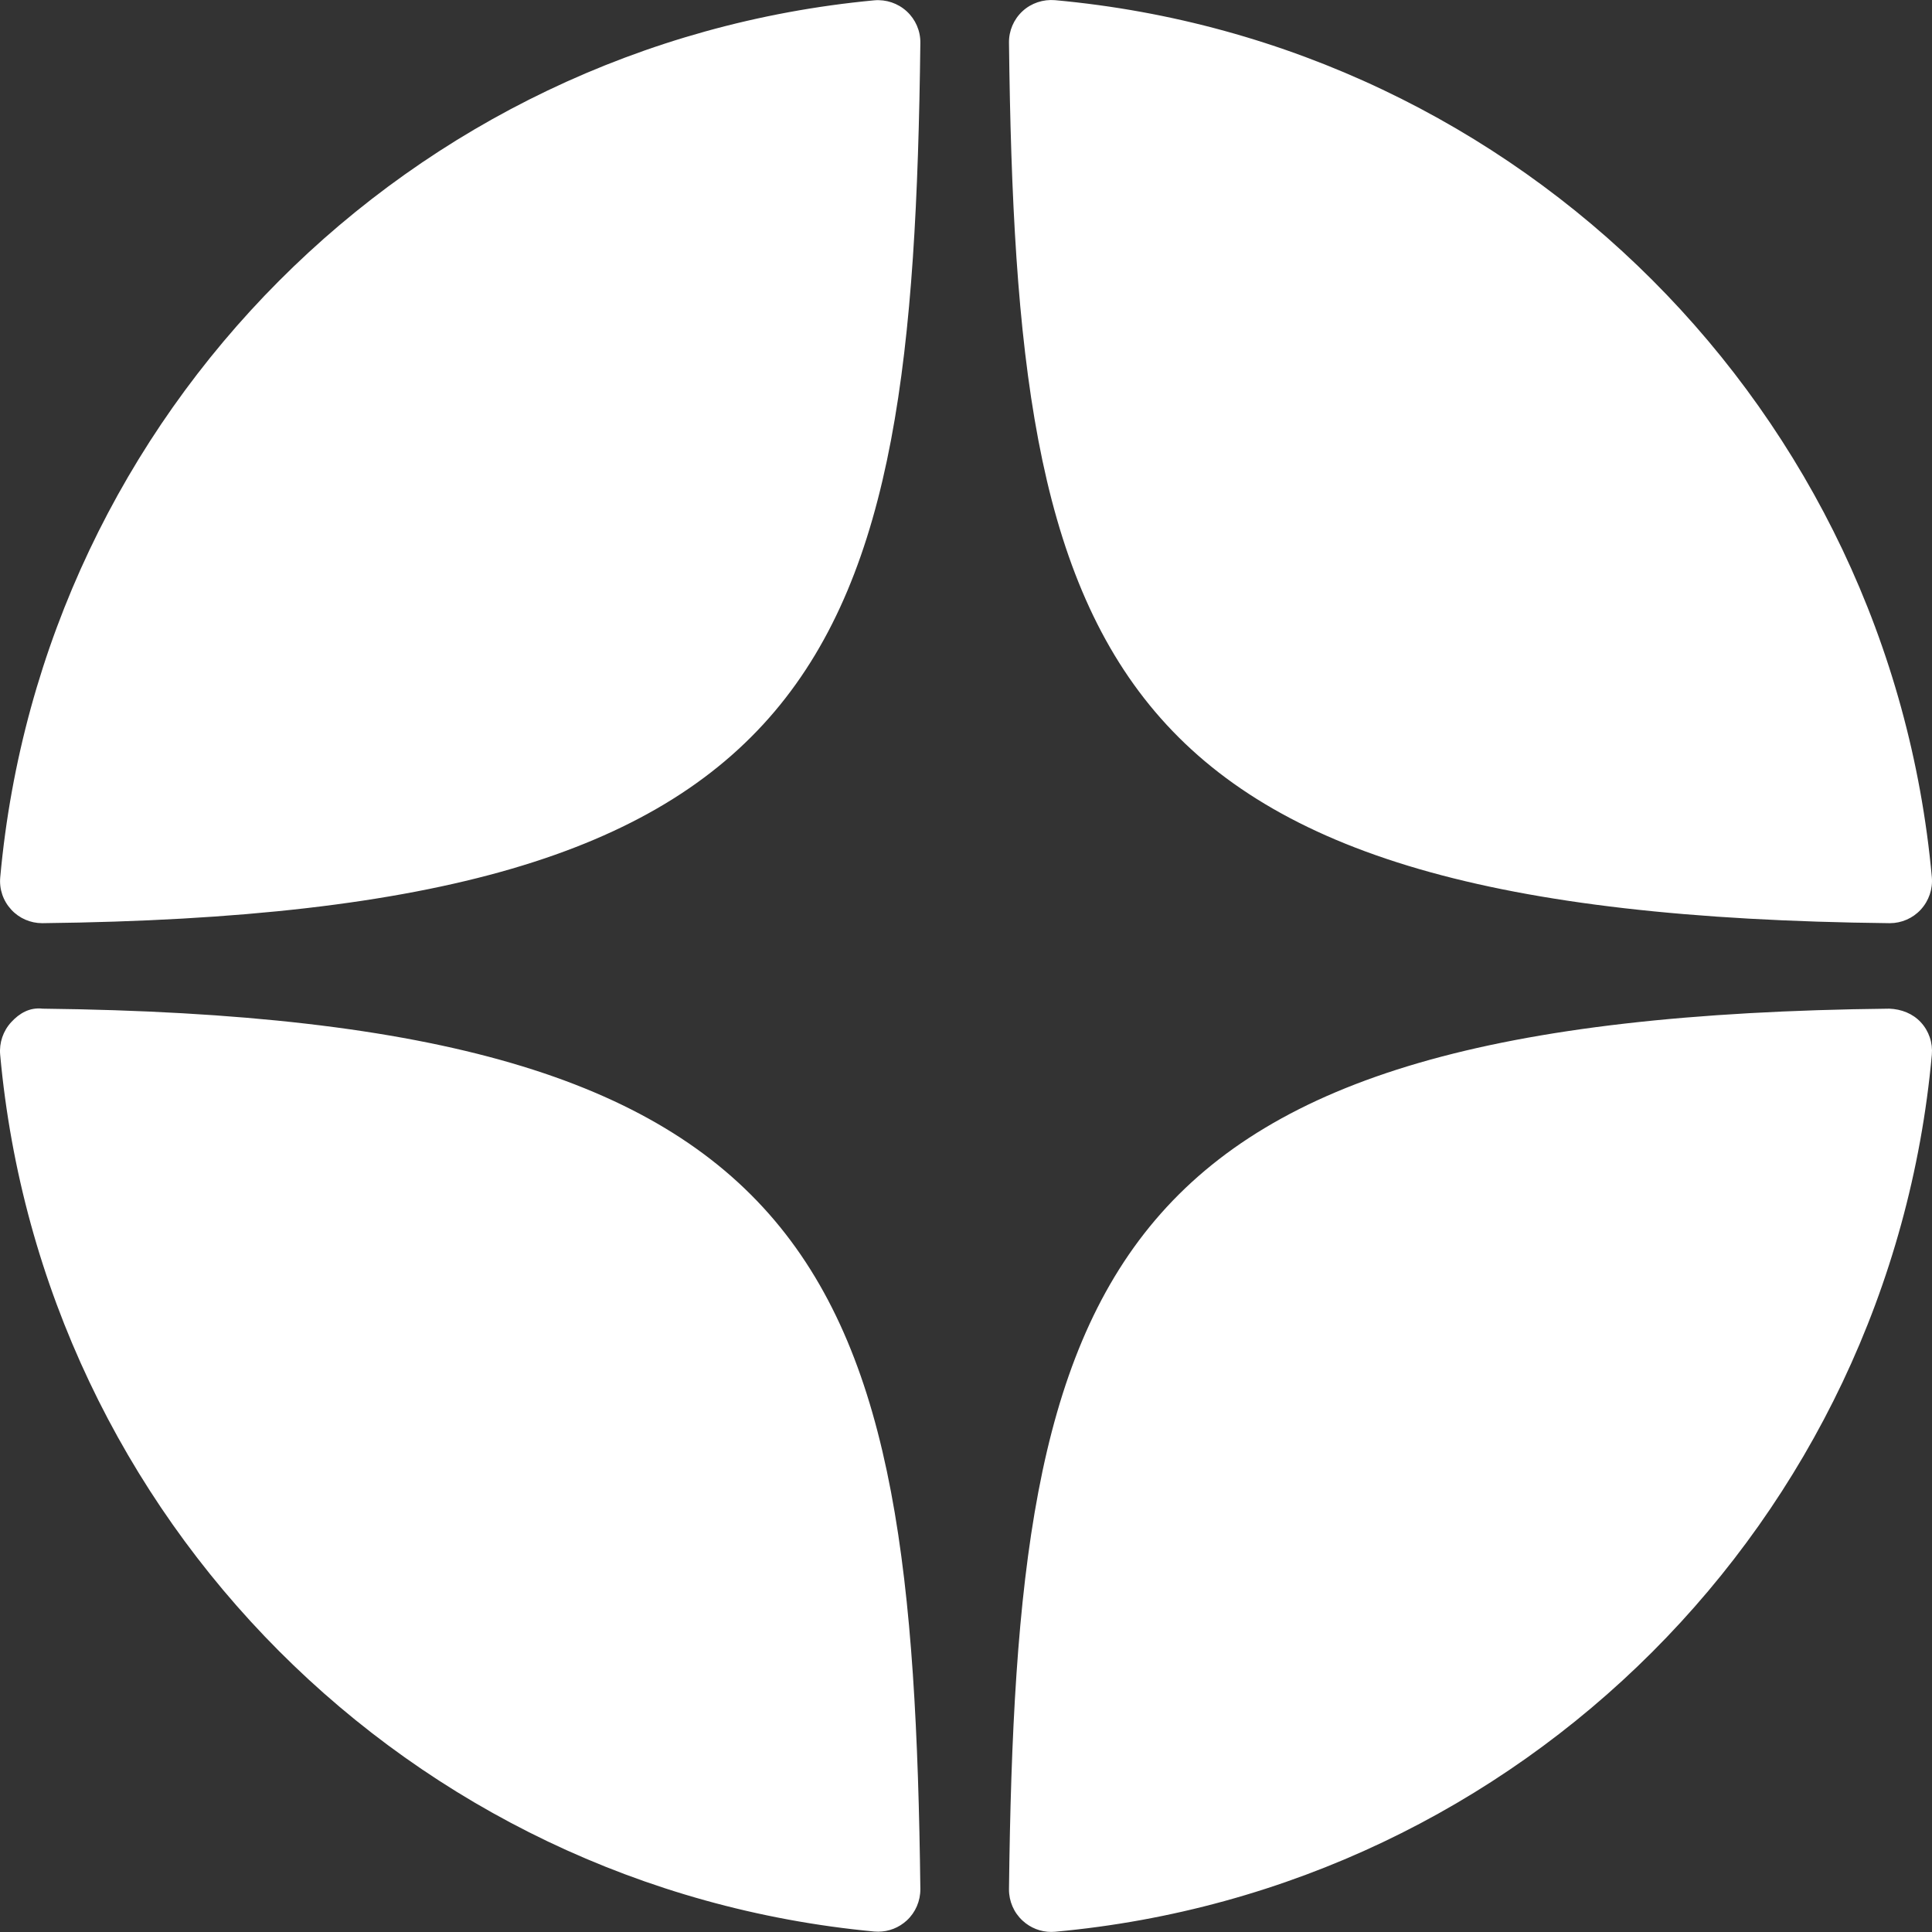 <svg width="24" height="24" viewBox="0 0 24 24" fill="none" xmlns="http://www.w3.org/2000/svg">
<rect x="0" y="0" width="24" height="24" fill="#333333" stroke="none"/>
<g clip-path="url(#clip0_476_22)">
<path d="M23.47 11.468C23.473 11.468 23.474 11.468 23.476 11.468C23.622 11.468 23.762 11.407 23.861 11.299C23.961 11.19 24.011 11.044 23.998 10.896C23.472 5.111 18.891 0.529 13.105 0.002C12.959 -0.01 12.811 0.038 12.702 0.139C12.593 0.24 12.532 0.382 12.534 0.53C12.625 8.219 13.639 11.361 23.47 11.468ZM23.47 12.53C13.639 12.638 12.626 15.78 12.534 23.468C12.533 23.617 12.594 23.759 12.703 23.859C12.8 23.949 12.927 23.999 13.058 23.999C13.074 23.999 13.09 23.998 13.106 23.997C18.892 23.47 23.473 18.888 23.998 13.102C24.011 12.954 23.962 12.808 23.861 12.699C23.76 12.59 23.619 12.536 23.47 12.53ZM10.86 0.004C5.092 0.547 0.526 5.128 0.003 10.897C-0.011 11.045 0.039 11.191 0.14 11.3C0.239 11.408 0.379 11.468 0.524 11.468C0.526 11.468 0.529 11.468 0.531 11.468C10.329 11.356 11.341 8.215 11.433 0.532C11.435 0.384 11.373 0.241 11.264 0.141C11.154 0.04 11.007 -0.009 10.86 0.004ZM0.53 12.53C0.367 12.511 0.239 12.589 0.139 12.698C0.039 12.807 -0.011 12.953 0.002 13.101C0.525 18.871 5.092 23.452 10.86 23.994C10.876 23.995 10.893 23.996 10.909 23.996C11.04 23.996 11.166 23.947 11.264 23.857C11.373 23.757 11.434 23.614 11.433 23.466C11.34 15.783 10.329 12.643 0.53 12.53Z" fill="white"/>
</g>
<defs>
<clipPath id="clip0_476_22">
<rect width="24" height="24" fill="white"/>
</clipPath>
</defs>
</svg>
